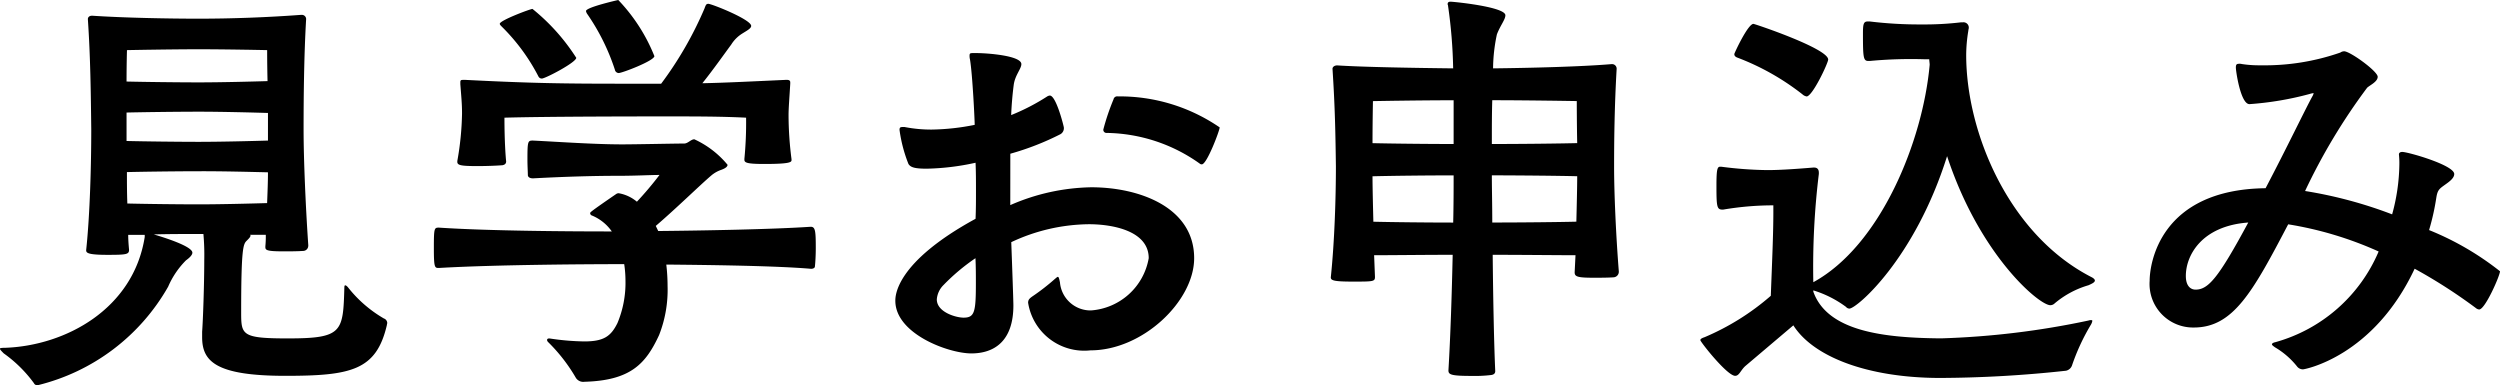 <svg xmlns="http://www.w3.org/2000/svg" width="105.966" height="16.326" viewBox="0 0 105.966 16.326">
  <path id="パス_21777" data-name="パス 21777" d="M13.572-4.5c-.108-1.548-.2-3.636-.2-4.914,0-1.386.018-3.15.108-4.68a.179.179,0,0,0-.18-.18h-.036c-1.458.108-2.97.162-4.338.162-1.26,0-3.168-.036-4.518-.126-.126,0-.18.072-.18.144.108,1.6.126,3.1.144,4.68,0,1.458-.054,3.6-.216,5.112,0,.108.036.2.9.2.81,0,.918-.018.918-.216-.018-.2-.036-.414-.036-.63h.7v.09C6.156-1.8,3.276-.252.72-.162.54-.162.5-.144.5-.126c0,.036.054.09.162.2a5.6,5.6,0,0,1,1.278,1.26.157.157,0,0,0,.162.09A8.745,8.745,0,0,0,7.632-2.754,3.587,3.587,0,0,1,8.388-3.87c.126-.09.27-.216.27-.324,0-.27-1.206-.648-1.638-.774.648-.018,1.35-.018,1.89-.018h.216A10.144,10.144,0,0,1,9.162-3.87c0,1.008-.054,2.574-.09,3.024v.234C9.072.4,9.63,1.026,12.6,1.026c2.79,0,3.852-.234,4.3-2.142a.78.78,0,0,1,.018-.09.211.211,0,0,0-.144-.2,5.337,5.337,0,0,1-1.53-1.332c-.036-.036-.072-.072-.108-.072-.018,0-.036.018-.036.09-.054,1.89-.072,2.16-2.394,2.16-1.962,0-1.98-.144-1.98-1.116,0-2.736.09-2.88.234-3.024.09-.09.162-.162.162-.216,0-.018,0-.018-.018-.036h.666a4.386,4.386,0,0,1-.018.486v.036c0,.126.054.18.756.18.288,0,.594,0,.846-.018a.219.219,0,0,0,.216-.216Zm-1.728-6.966c-.594.018-1.944.054-2.916.054-.9,0-2.286-.018-3.06-.036,0-.738.018-1.332.018-1.332s1.854-.036,3.042-.036,2.9.036,2.9.036S11.826-12.2,11.844-11.466Zm.018,3.87c0,.4-.018.828-.036,1.3-.612.018-1.944.054-2.9.054-.9,0-2.268-.018-3.024-.036-.018-.468-.018-.918-.018-1.332.756-.018,2.16-.036,3.06-.036C9.918-7.65,11.268-7.614,11.862-7.6Zm0-1.35c-.594.018-1.962.054-2.934.054-.9,0-2.3-.018-3.06-.036v-1.206c.756-.018,2.178-.036,3.078-.036.972,0,2.322.036,2.916.054Zm15.1,5.238a4.847,4.847,0,0,1,.054.72,4.414,4.414,0,0,1-.342,1.782c-.27.54-.558.774-1.4.774A10.549,10.549,0,0,1,23.8-.558h-.018c-.054,0-.09.018-.09.072a.164.164,0,0,0,.054.09,7.179,7.179,0,0,1,1.17,1.512.369.369,0,0,0,.36.162C27.252,1.224,27.882.5,28.44-.7A5.248,5.248,0,0,0,28.8-2.79a7.778,7.778,0,0,0-.054-.9c1.926.018,4.68.054,6.138.18.054,0,.162-.018.162-.108.018-.162.036-.468.036-.774,0-.72-.018-.9-.216-.9-1.6.108-4.554.162-6.462.18L28.3-5.328c.882-.756,1.872-1.728,2.358-2.142a1.31,1.31,0,0,1,.414-.234c.2-.072.27-.144.27-.216A3.971,3.971,0,0,0,29.934-9c-.144,0-.27.18-.432.18-.432,0-2.052.036-2.628.036-1.17,0-2.682-.108-3.78-.162-.216,0-.234.018-.234.81,0,.27.018.54.018.666.018.108.144.126.216.126,1.35-.072,2.574-.108,3.618-.108.756,0,1.332-.036,1.746-.036A14.534,14.534,0,0,1,27.5-6.354a1.626,1.626,0,0,0-.774-.36.193.193,0,0,0-.108.036c-1.1.756-1.1.774-1.1.81a.112.112,0,0,0,.054.09,1.911,1.911,0,0,1,.864.684c-1.656,0-5.184-.018-7.326-.162-.2,0-.216.018-.216.864s.036.846.216.846c2.466-.144,6.552-.162,7.776-.162Zm7.092-4.446a14.837,14.837,0,0,1-.126-1.872c0-.288.036-.72.072-1.332v-.054c0-.072-.036-.108-.162-.108-1.566.072-2.646.126-3.564.144.45-.558.972-1.3,1.224-1.638a1.453,1.453,0,0,1,.468-.468c.2-.126.378-.216.378-.324,0-.27-1.674-.936-1.818-.936-.09,0-.108.054-.162.2a15.382,15.382,0,0,1-1.836,3.186H26.982c-2.574,0-3.924-.018-6.75-.162h-.09c-.108,0-.126.018-.126.108v.072c.036.486.072.81.072,1.242a12.433,12.433,0,0,1-.2,2.016v.036c0,.144.144.18.864.18.4,0,.81-.018,1.044-.036q.162-.027.162-.162c-.018-.162-.072-.828-.072-1.854,1.872-.054,6.3-.054,6.858-.054,1.17,0,2.322,0,3.384.054a15.815,15.815,0,0,1-.072,1.746v.036c0,.126.108.18.846.18,1.062,0,1.152-.072,1.152-.162Zm-5.814-4.374a7.415,7.415,0,0,0-1.53-2.376s-1.368.306-1.368.468a.313.313,0,0,0,.054.126,9.116,9.116,0,0,1,1.17,2.358.171.171,0,0,0,.162.144C26.874-11.808,28.242-12.33,28.242-12.528Zm-3.312.072a8.608,8.608,0,0,0-1.854-2.07c-.09,0-1.386.486-1.386.63,0,.036.036.072.09.126a8.3,8.3,0,0,1,1.548,2.106.16.16,0,0,0,.144.09C23.616-11.574,24.93-12.258,24.93-12.456Zm18.4,4.068a11.5,11.5,0,0,0,2.124-.828.292.292,0,0,0,.144-.288c0-.036-.324-1.35-.594-1.35a.256.256,0,0,0-.108.036,8.944,8.944,0,0,1-1.53.792c.018-.432.054-.864.108-1.278s.324-.684.324-.882c0-.36-1.44-.468-1.908-.468h-.108c-.144,0-.18,0-.18.108a.62.62,0,0,0,.018.162c.108.63.2,2.592.2,2.772a9.813,9.813,0,0,1-1.818.2,5.825,5.825,0,0,1-1.152-.108h-.09c-.108,0-.126.036-.126.126a6.111,6.111,0,0,0,.378,1.44c.09.144.27.2.774.2a10.4,10.4,0,0,0,2.07-.252c.018.378.018.774.018,1.188,0,.4,0,.792-.018,1.188-3.4,1.854-3.4,3.276-3.4,3.474,0,1.4,2.25,2.232,3.222,2.232s1.782-.522,1.782-2.034c0-.036,0-.234-.09-2.682A7.891,7.891,0,0,1,46.656-5.4c1.026,0,2.538.288,2.538,1.44a2.678,2.678,0,0,1-2.448,2.214,1.3,1.3,0,0,1-1.314-1.188c-.036-.18-.054-.234-.09-.234s-.054.036-.108.072a9.141,9.141,0,0,1-.972.756c-.126.09-.18.144-.18.27A2.409,2.409,0,0,0,46.728-.054c2.214,0,4.392-2.088,4.392-3.906,0-2.178-2.358-3.006-4.356-3.006a8.892,8.892,0,0,0-3.438.756Zm8.118.45c.216,0,.756-1.44.756-1.566a7.486,7.486,0,0,0-4.32-1.314.157.157,0,0,0-.18.126,9.636,9.636,0,0,0-.432,1.278.132.132,0,0,0,.144.144,6.955,6.955,0,0,1,3.942,1.3A.116.116,0,0,0,51.444-7.938ZM41.85-3.96c.018.36.018.72.018,1.062,0,1.224-.054,1.458-.522,1.458-.324,0-1.134-.234-1.134-.774a.961.961,0,0,1,.288-.612A8.632,8.632,0,0,1,41.85-3.96ZM69.12-3.4c-.126-1.6-.2-3.348-.2-4.446,0-1.188.018-2.574.108-4.14a.194.194,0,0,0-.18-.2h-.036c-1.278.108-3.42.162-5.022.18a7.115,7.115,0,0,1,.162-1.44c.144-.378.36-.63.36-.81,0-.36-2.2-.576-2.322-.576-.072,0-.126.018-.126.108,0,.018.018.036.018.072a20.944,20.944,0,0,1,.216,2.646c-1.6-.018-3.816-.054-4.914-.126-.126,0-.2.072-.2.144.108,1.656.126,2.79.144,4.14,0,1.26-.054,3.15-.216,4.7,0,.126.108.18.918.18.882,0,.954,0,.954-.2l-.036-.918c.774,0,2.2-.018,3.33-.018-.036,1.62-.09,3.384-.18,4.9,0,.18.108.234.99.234A5.713,5.713,0,0,0,63.72.99q.162-.027.162-.162c-.054-1.206-.09-3.114-.108-4.932,1.206,0,2.808.018,3.51.018l-.036.72c0,.18.09.234.792.234.288,0,.612,0,.864-.018a.236.236,0,0,0,.216-.234ZM67.356-7.434c0,.45-.018,1.188-.036,1.926-.684.018-2.34.036-3.564.036,0-.756-.018-1.44-.018-2C65-7.47,66.69-7.452,67.356-7.434ZM62.118-7.47c0,.558,0,1.242-.018,2-1.17,0-2.61-.018-3.384-.036-.018-.756-.036-1.458-.036-1.926C59.454-7.452,60.93-7.47,62.118-7.47Zm1.638-3.186c1.476,0,3.582.036,3.582.036s0,.882.018,1.782C66.69-8.82,65-8.8,63.738-8.8,63.738-9.486,63.738-10.1,63.756-10.656ZM62.118-8.8c-1.17,0-2.646-.018-3.438-.036,0-.882.018-1.782.018-1.782s1.926-.036,3.42-.036Zm14.4,7.686C77.346.2,79.614,1.1,82.674,1.116a50.658,50.658,0,0,0,5.4-.306.348.348,0,0,0,.252-.216,8.917,8.917,0,0,1,.81-1.746A.471.471,0,0,0,89.19-1.3c0-.018,0-.036-.054-.036a.317.317,0,0,0-.108.018,34.964,34.964,0,0,1-6.246.756c-2.466-.018-4.824-.306-5.418-1.98v-.054a4.58,4.58,0,0,1,1.386.7.186.186,0,0,0,.144.072c.306,0,2.772-2.106,4.14-6.462,1.386,4.212,3.906,6.318,4.374,6.318a.258.258,0,0,0,.18-.072,3.921,3.921,0,0,1,1.44-.774c.162-.072.27-.126.27-.2,0-.036-.036-.09-.144-.144-3.51-1.8-5.31-6.138-5.31-9.414a6.4,6.4,0,0,1,.09-1.026c0-.036.018-.09.018-.108a.225.225,0,0,0-.252-.252h-.072a13.188,13.188,0,0,1-1.656.09,17.457,17.457,0,0,1-2.214-.126h-.09c-.18,0-.2.126-.2.522,0,1.026.018,1.152.234,1.152h.054a18.758,18.758,0,0,1,2.322-.072h.2c0,.072.018.162.018.234-.288,3.222-2.07,7.65-4.932,9.216a32.521,32.521,0,0,1,.234-4.59v-.054c0-.126-.054-.216-.2-.216h-.036c-.864.072-1.476.108-1.944.108a16.454,16.454,0,0,1-1.962-.144h-.036c-.126,0-.162.108-.162.81,0,.882.018,1.008.252,1.008h.036a12.655,12.655,0,0,1,2.124-.18v.306c0,.882-.054,2.106-.108,3.528A10.5,10.5,0,0,1,72.756-.612c-.108.036-.18.072-.18.126,0,.072,1.134,1.512,1.476,1.512.18,0,.234-.252.45-.432Zm.558-9.7c.252,0,.918-1.422.918-1.566,0-.468-3.114-1.512-3.168-1.512-.234,0-.81,1.242-.81,1.278,0,.072.036.108.108.144A10.49,10.49,0,0,1,76.9-10.908.336.336,0,0,0,77.076-10.818Zm21.492-.126a.468.468,0,0,1-.054.126c-.306.558-1.1,2.214-1.98,3.888-4.482.054-4.914,3.2-4.914,3.924a1.845,1.845,0,0,0,1.872,1.98c1.674,0,2.5-1.512,4-4.374a15.2,15.2,0,0,1,3.834,1.152A6.709,6.709,0,0,1,96.948-.4c-.09.018-.144.054-.144.09s.054.072.126.126a3.381,3.381,0,0,1,.936.81.315.315,0,0,0,.252.126c.072,0,2.988-.54,4.734-4.266a22.333,22.333,0,0,1,2.628,1.692.256.256,0,0,0,.108.036c.252,0,.882-1.44.882-1.62a12.169,12.169,0,0,0-3.006-1.746,10.161,10.161,0,0,0,.306-1.368c.054-.342.126-.378.4-.576.18-.126.36-.27.36-.432,0-.378-1.962-.936-2.2-.936-.09,0-.144.036-.144.108a3.469,3.469,0,0,1,.018.432,8.27,8.27,0,0,1-.306,2.106,18.456,18.456,0,0,0-3.69-.99,25.4,25.4,0,0,1,2.628-4.374c.108-.108.45-.252.45-.468,0-.234-1.17-1.08-1.422-1.08a.29.29,0,0,0-.162.054,9.752,9.752,0,0,1-3.366.54,4.9,4.9,0,0,1-.81-.054A.351.351,0,0,0,95.4-12.2c-.108,0-.126.054-.126.162,0,.144.2,1.548.576,1.548a13.267,13.267,0,0,0,2.556-.432.913.913,0,0,1,.162-.036ZM95.8-5.472c-1.26,2.34-1.692,2.844-2.232,2.844-.234,0-.414-.18-.414-.576C93.15-4.068,93.816-5.328,95.8-5.472Z" transform="translate(-0.504 14.904)"/>
</svg>

